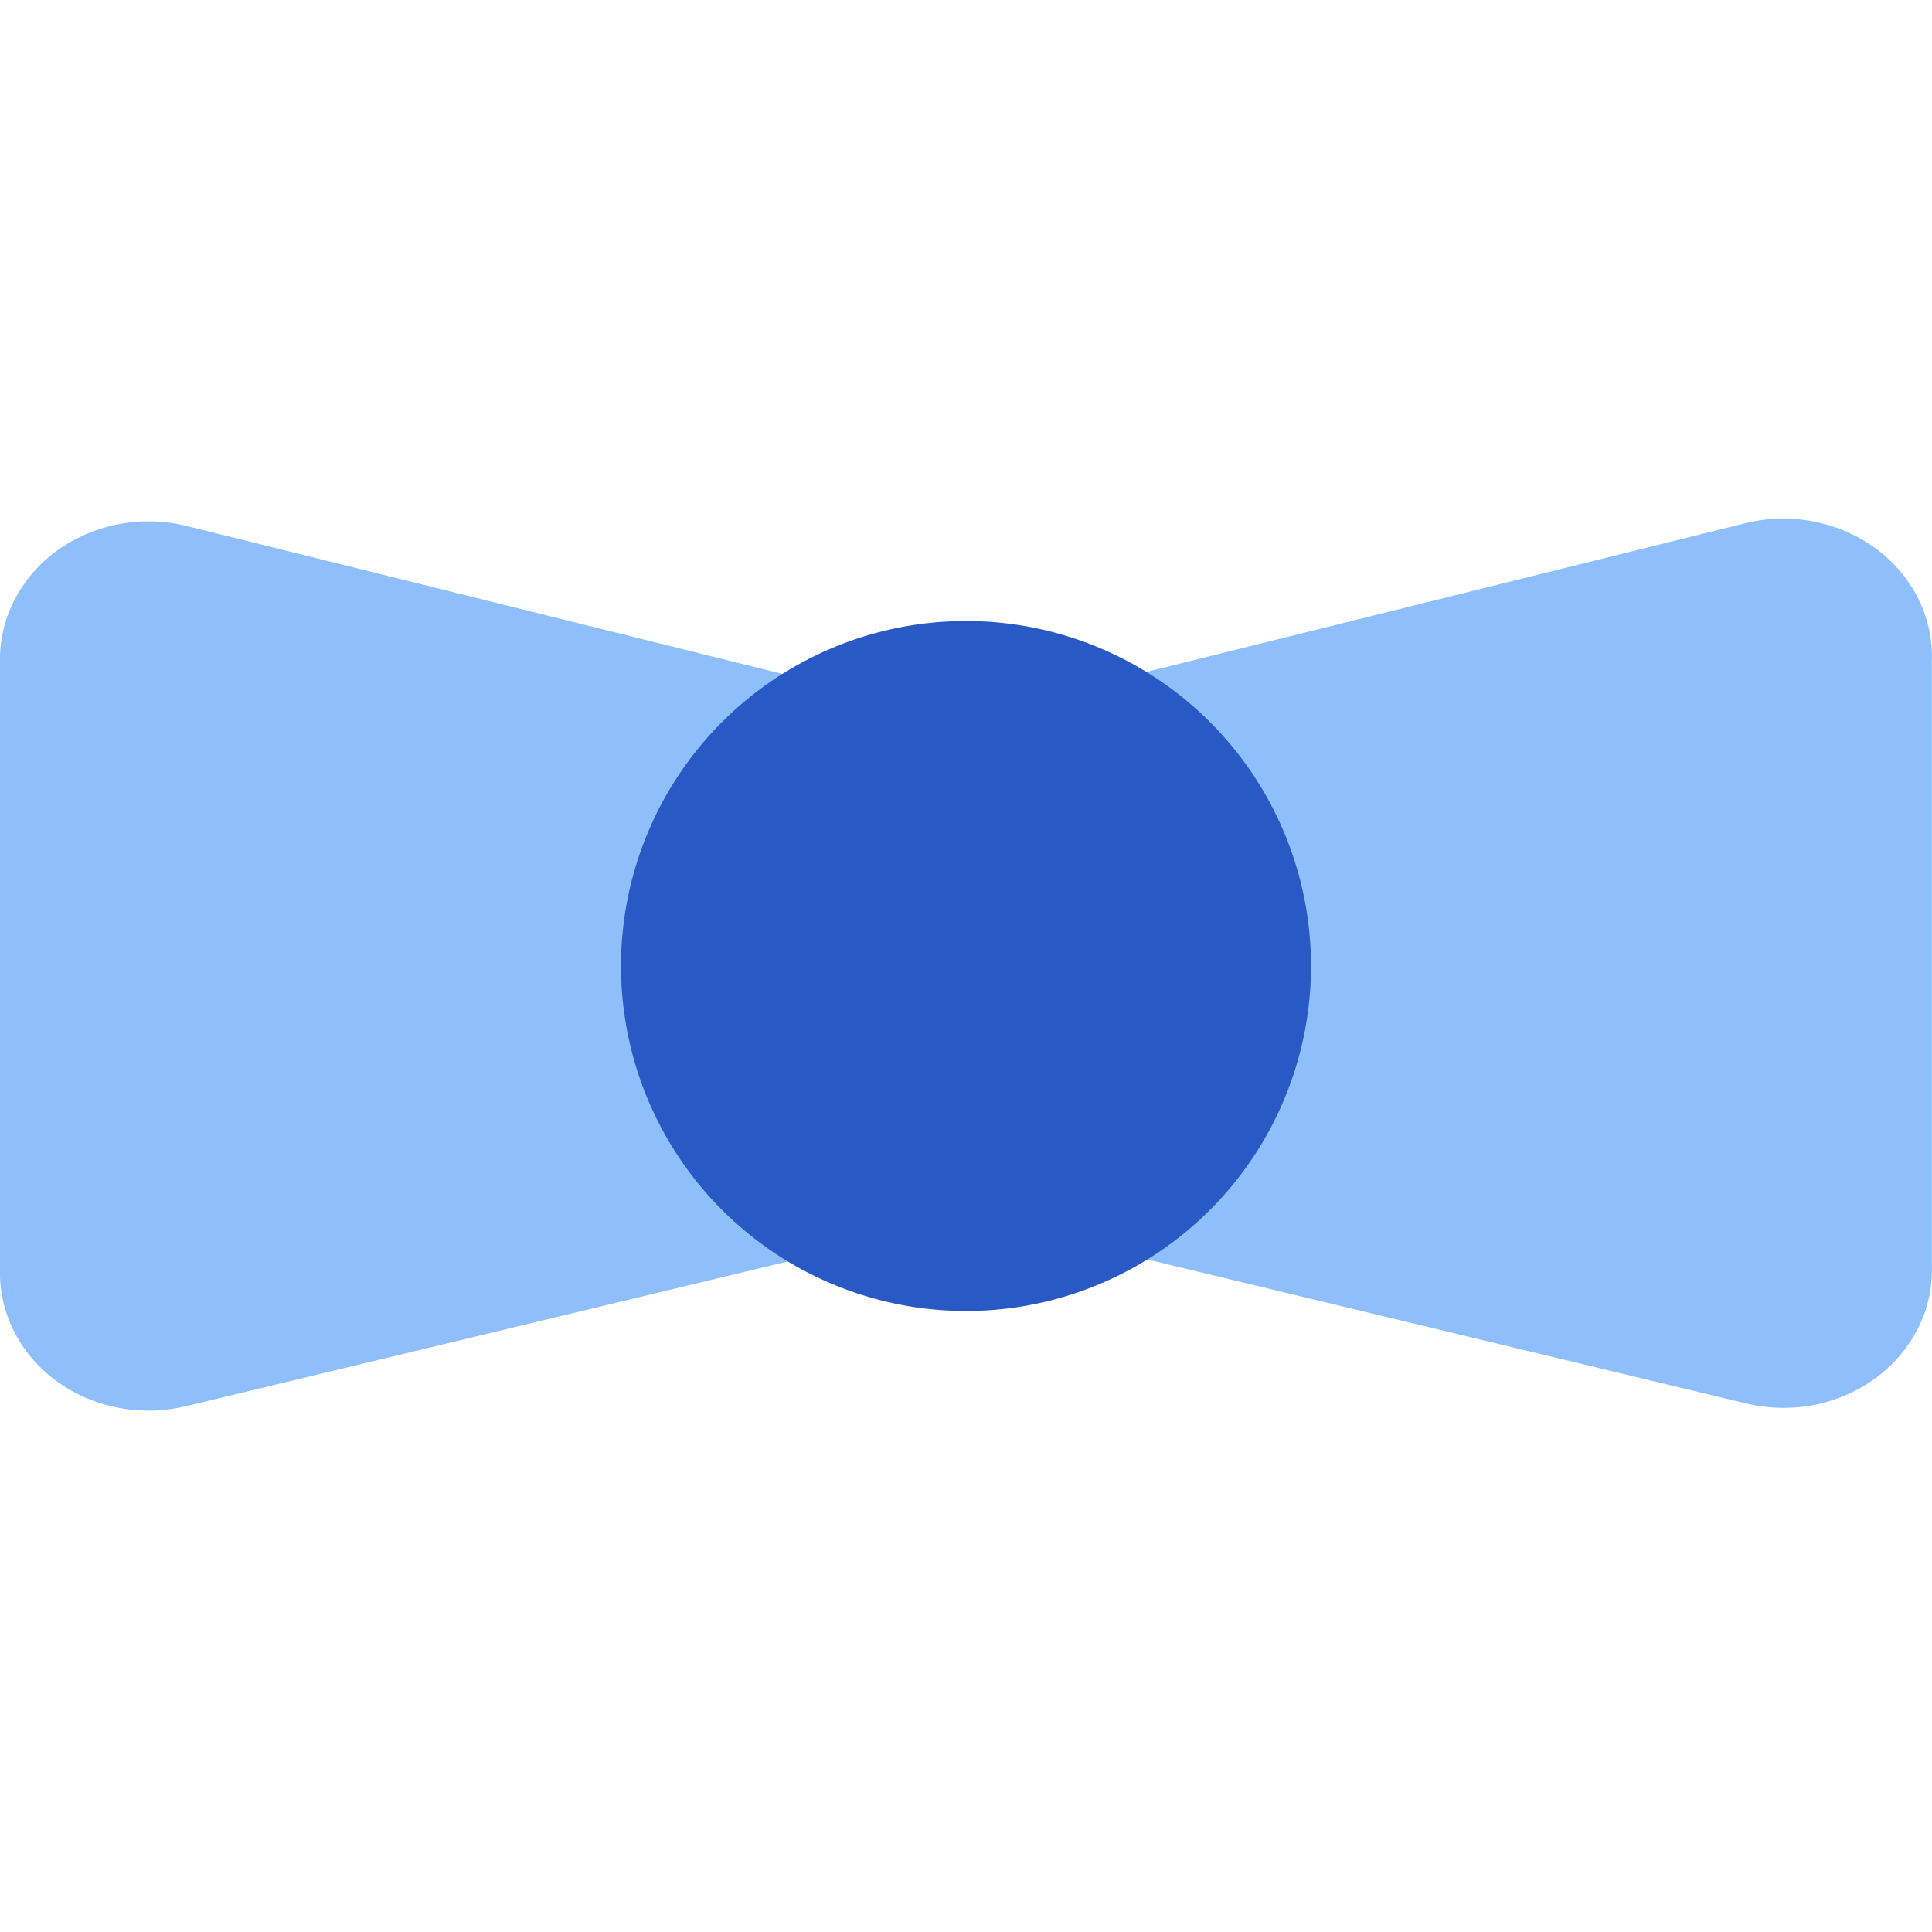 <svg xmlns="http://www.w3.org/2000/svg" fill="none" viewBox="0 0 14 14" id="Bow-Tie--Streamline-Core"><desc>Bow Tie Streamline Icon: https://streamlinehq.com</desc><g id="bow-tie--bow-tie-dress-gentleman-cloth-clothing-accessories"><path id="Union" fill="#8fbffa" fill-rule="evenodd" d="M12.653 10.17 7.538 8.94V5.06l5.115 -1.27c0.162 -0.039 0.332 -0.042 0.495 -0.01 0.164 0.033 0.317 0.1 0.448 0.197 0.13 0.097 0.235 0.221 0.305 0.362a0.94 0.94 0 0 1 0.098 0.45v4.38a0.94 0.94 0 0 1 -0.098 0.452c-0.07 0.14 -0.175 0.265 -0.305 0.362a1.12 1.12 0 0 1 -0.447 0.197 1.168 1.168 0 0 1 -0.496 -0.01Zm-11.306 0.02 5.115 -1.23V5.08L1.347 3.81a1.157 1.157 0 0 0 -0.495 -0.01c-0.164 0.033 -0.317 0.1 -0.448 0.197a1.02 1.02 0 0 0 -0.305 0.362A0.94 0.94 0 0 0 0 4.81v4.38a0.94 0.94 0 0 0 0.098 0.45c0.07 0.142 0.174 0.266 0.305 0.363 0.13 0.097 0.284 0.164 0.448 0.197 0.163 0.032 0.333 0.029 0.495 -0.01Z" clip-rule="evenodd" stroke-width="1"></path><path id="Vector" fill="#2859c5" d="M7 9.5a2.5 2.5 0 1 0 0 -5 2.5 2.5 0 0 0 0 5Z" stroke-width="1"></path></g></svg>